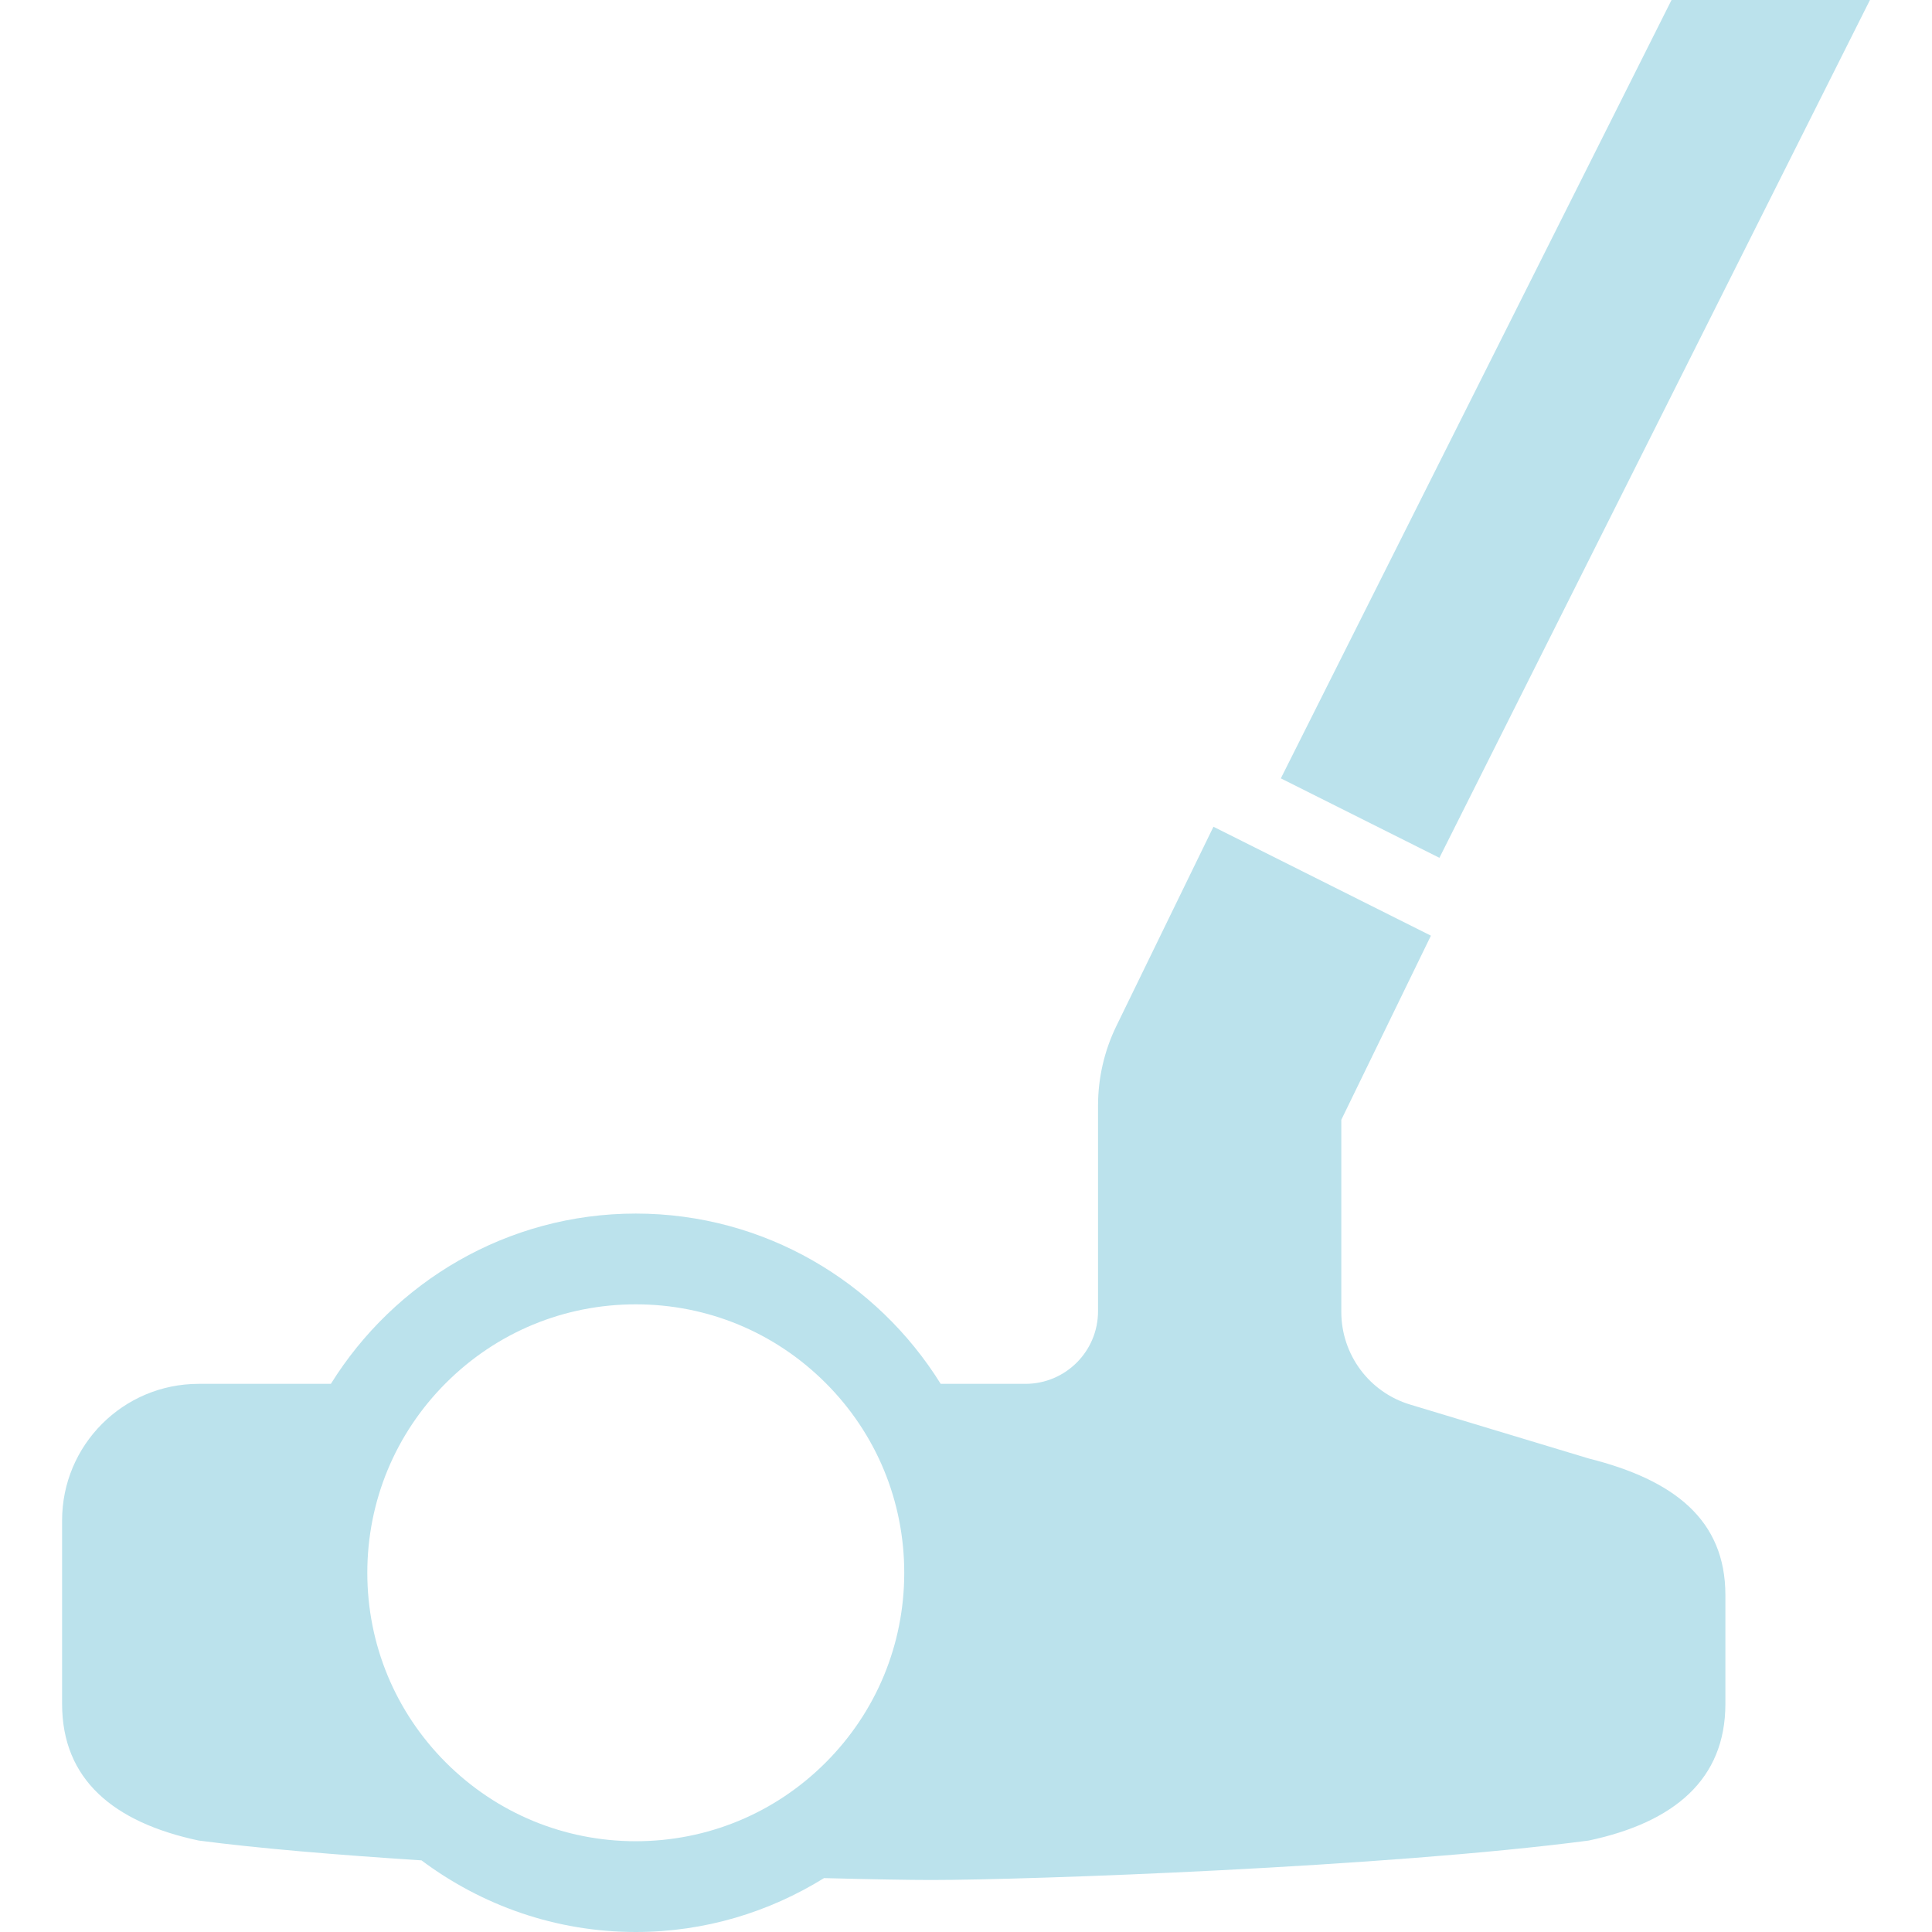 <svg width="50" height="50" viewBox="0 0 50 50" fill="none" xmlns="http://www.w3.org/2000/svg">
<path d="M48.394 0H43.259L33.148 20.144L37.252 22.2L48.394 0Z" fill="#BBE2EC"/>
<path d="M41.118 37.746L36.494 36.35C35.436 36.032 34.713 35.057 34.713 33.953V28.98L37.032 24.215L31.404 21.396L28.89 26.556C28.579 27.196 28.417 27.9 28.417 28.612V33.934C28.417 34.972 27.576 35.814 26.537 35.814H24.345C22.703 33.175 19.784 31.408 16.454 31.407C13.124 31.408 10.205 33.175 8.563 35.814H5.141C3.189 35.814 1.607 37.396 1.607 39.348V44.097C1.607 46.05 2.933 47.163 5.141 47.633C6.674 47.835 8.721 48.005 10.908 48.146C12.459 49.305 14.375 50 16.454 50C18.242 50 19.907 49.484 21.326 48.605C22.575 48.638 23.558 48.654 24.108 48.654C26.594 48.654 35.872 48.323 41.118 47.633C43.328 47.163 44.653 46.05 44.653 44.097V41.28C44.653 39.329 43.319 38.299 41.118 37.746ZM21.367 45.616C20.054 46.928 18.309 47.65 16.454 47.651C14.6 47.65 12.855 46.928 11.541 45.616C10.229 44.303 9.507 42.559 9.506 40.704C9.507 38.848 10.229 37.103 11.541 35.791C12.856 34.478 14.6 33.756 16.454 33.756C18.309 33.756 20.053 34.478 21.367 35.791C22.679 37.103 23.401 38.848 23.402 40.704C23.401 42.559 22.679 44.303 21.367 45.616Z" fill="#BBE2EC"/>
</svg>
